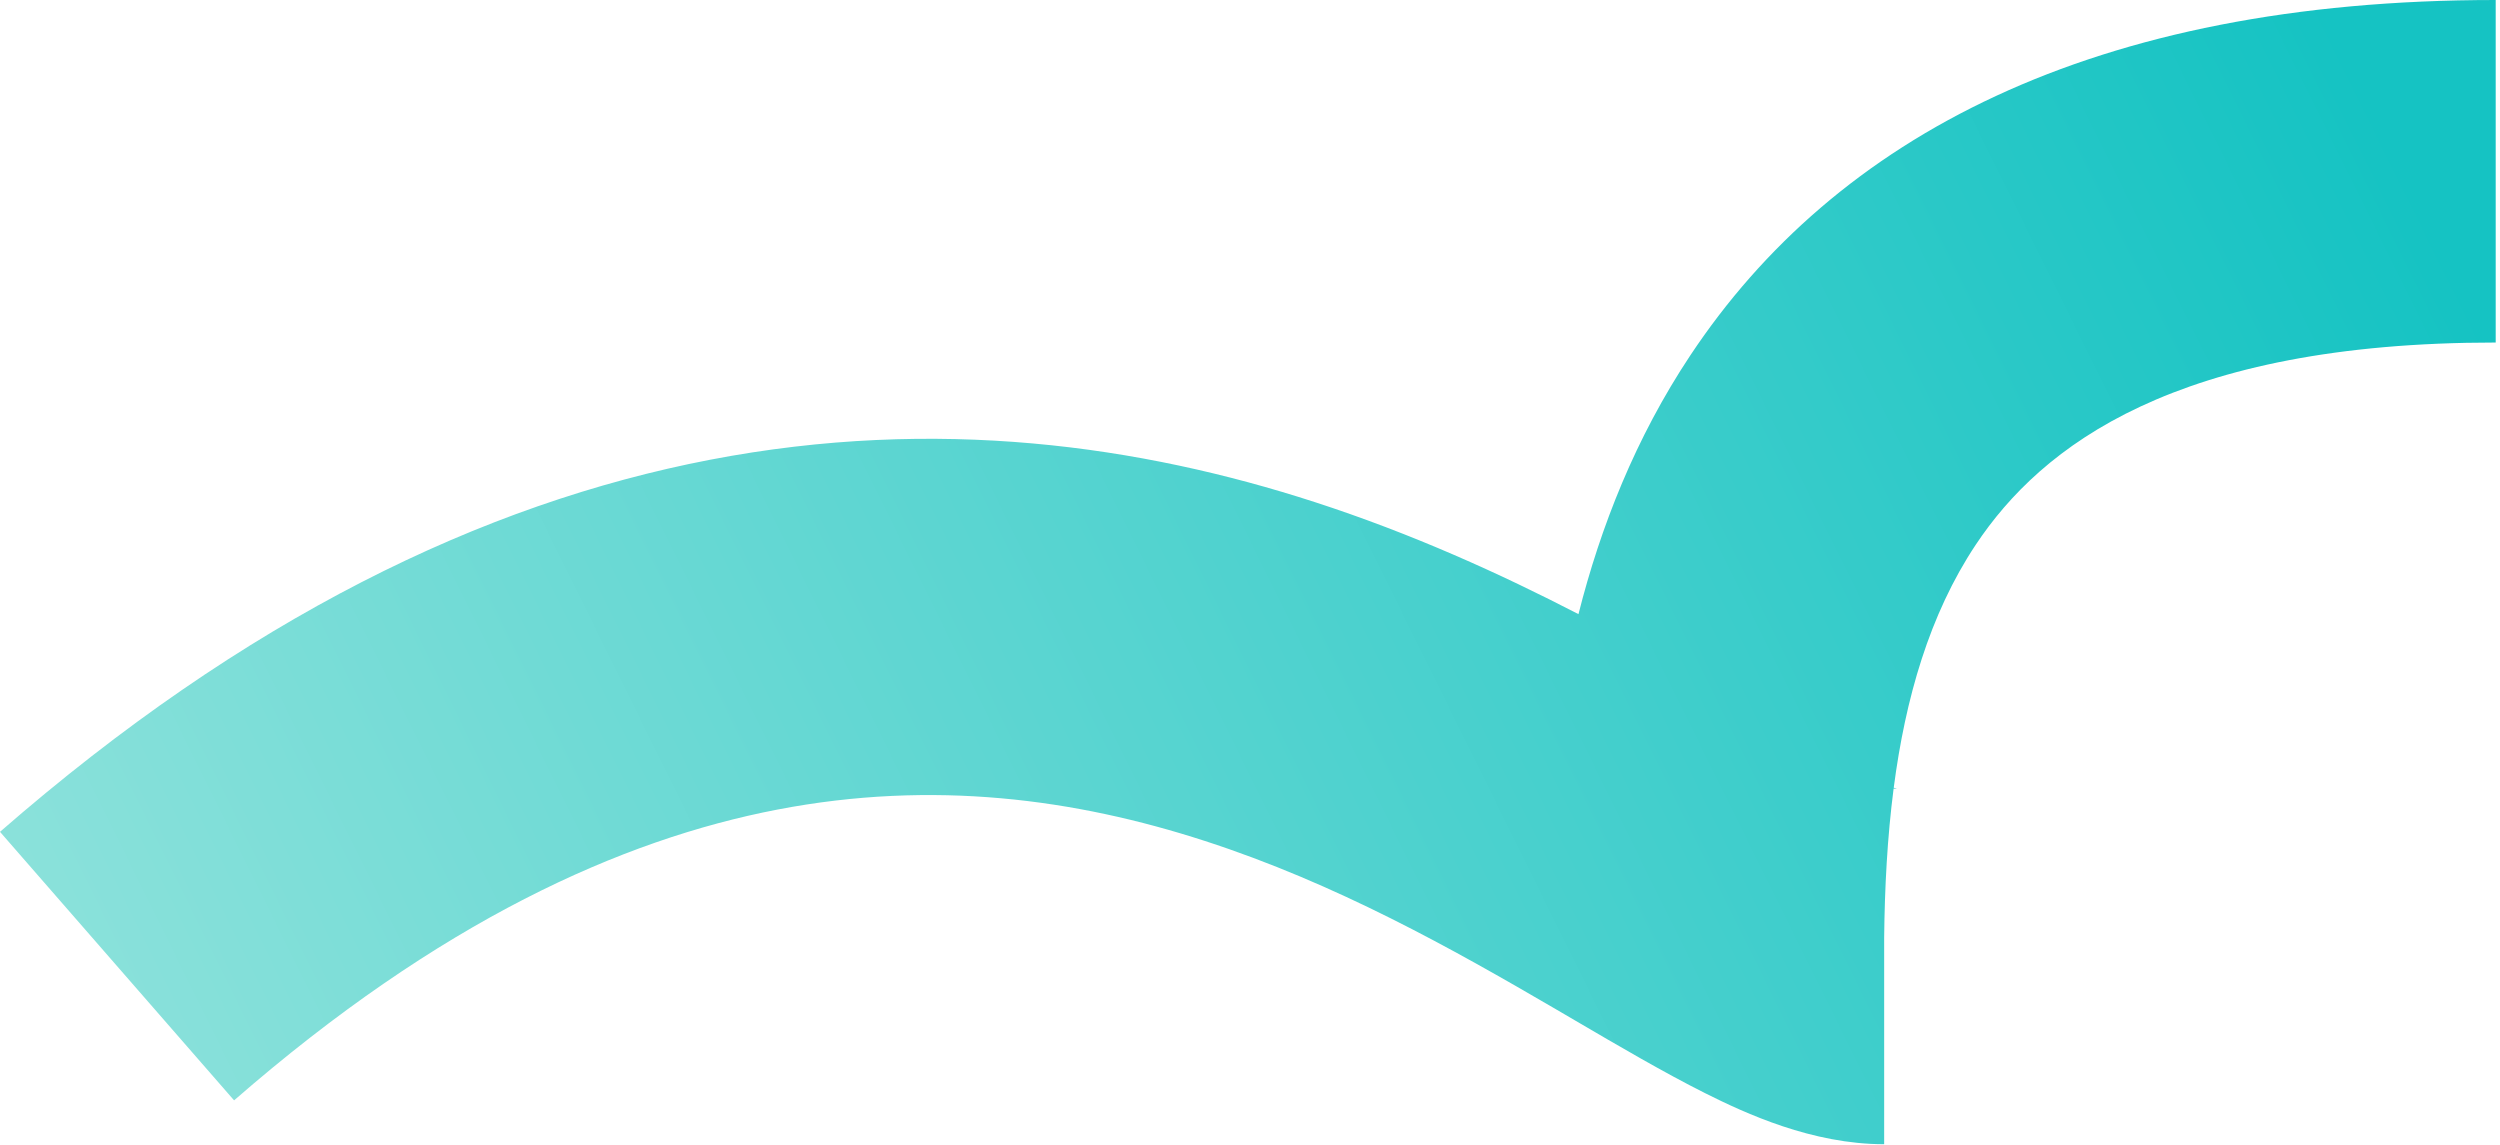 <svg width="275" height="126" viewBox="0 0 275 126" fill="none" xmlns="http://www.w3.org/2000/svg">
<path fill-rule="evenodd" clip-rule="evenodd" d="M208.311 86.645C209.588 76.865 212.228 67.598 217.327 59.93C224.572 49.032 239.357 37.678 274.527 37.678V0C230.154 0 201.879 15.111 185.95 39.069C179.895 48.175 176.056 57.972 173.631 67.556C165.074 63.13 155.324 58.699 144.611 55.225C125.541 49.041 103.106 45.765 78.116 50.571C53.12 55.379 26.951 68.007 0 91.501L25.75 121.04C48.367 101.324 68.388 92.348 85.517 89.053C102.654 85.757 118.281 87.883 132.523 92.501C146.995 97.194 159.695 104.328 171.187 111.038C171.876 111.44 172.571 111.847 173.27 112.257C178.089 115.079 183.101 118.013 187.553 120.244C192.037 122.491 199.34 125.864 207.258 125.864V103.141C207.316 97.637 207.602 92.108 208.299 86.733C208.404 86.745 208.487 86.757 208.547 86.765C208.617 86.774 208.654 86.779 208.655 86.775C208.656 86.771 208.613 86.755 208.521 86.722C208.467 86.702 208.398 86.677 208.311 86.645Z" fill="url(#paint0_linear_118_1726)"/>
<defs>
<linearGradient id="paint0_linear_118_1726" x1="260.116" y1="9.792" x2="-27.787" y2="152.212" gradientUnits="userSpaceOnUse">
<stop stop-color="#15C3C3"/>
<stop offset="1" stop-color="#A1E7DF"/>
</linearGradient>
</defs>
</svg>
